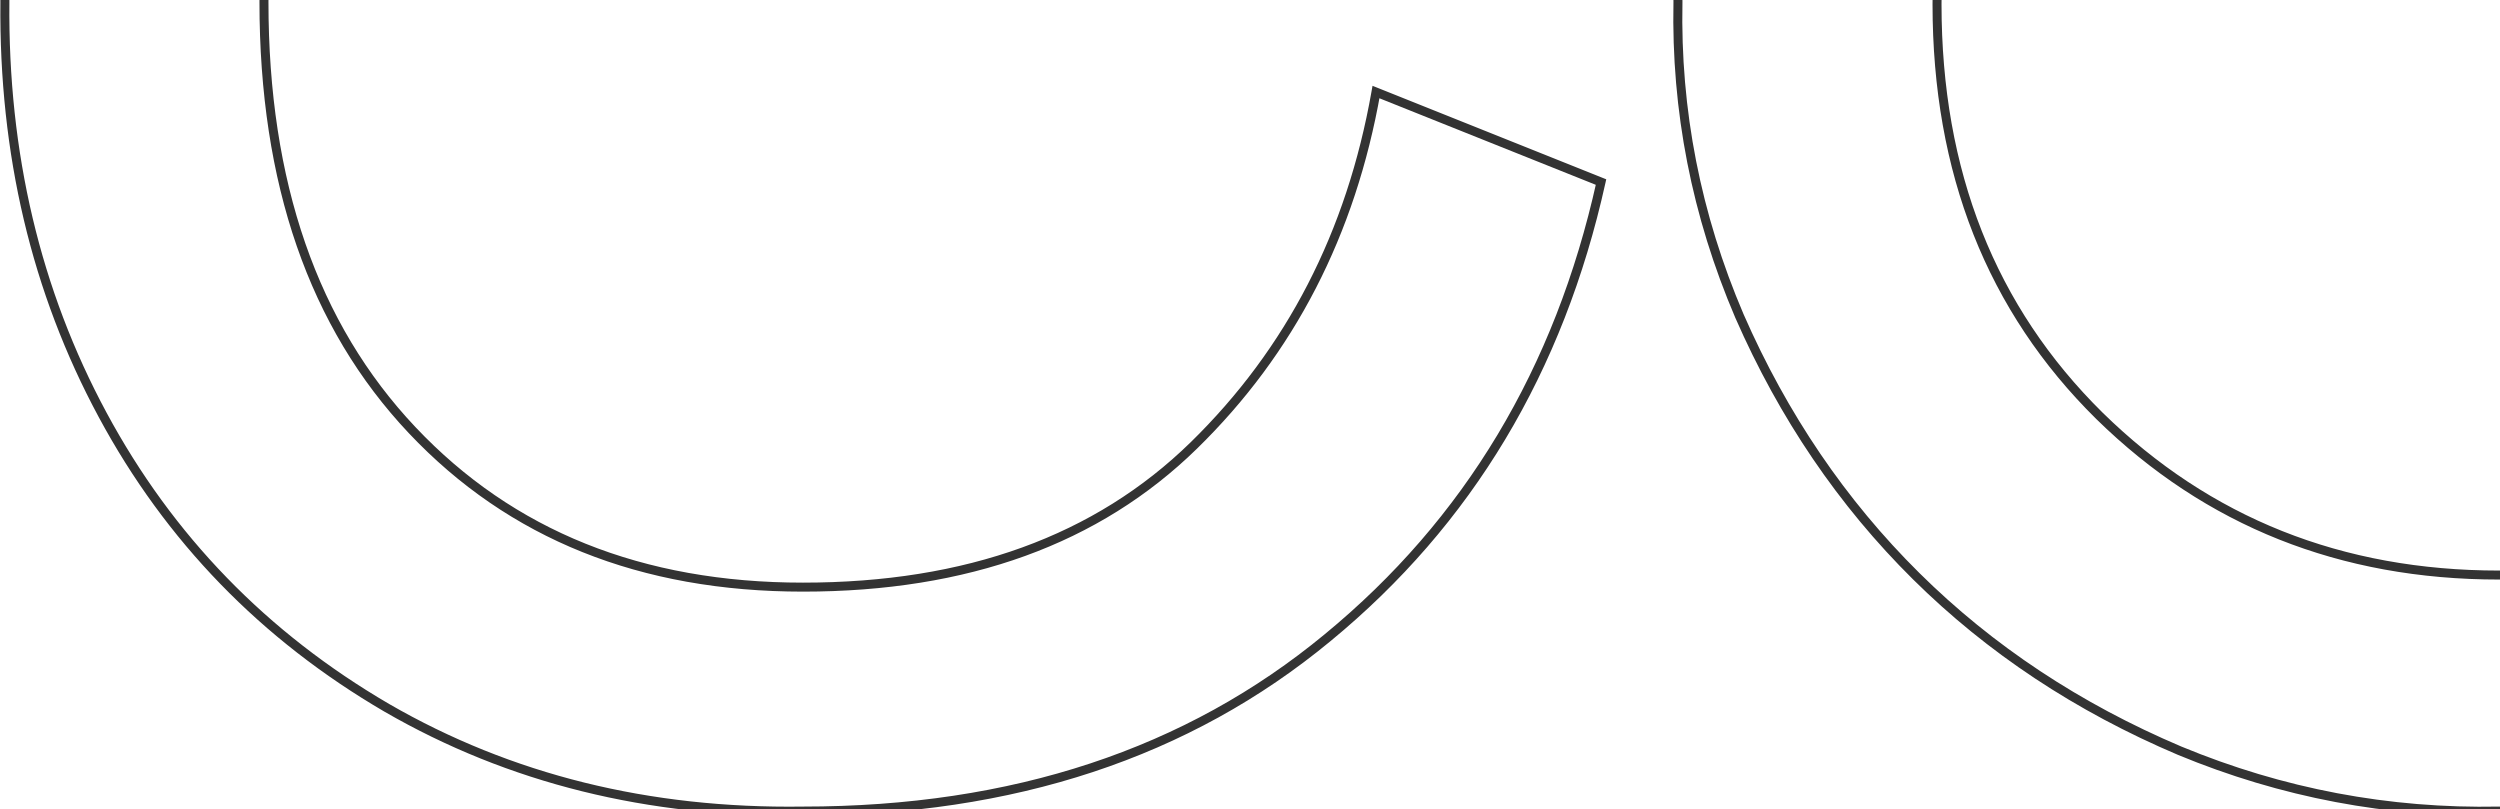 <?xml version="1.0" encoding="UTF-8"?> <svg xmlns="http://www.w3.org/2000/svg" width="1112" height="360" viewBox="0 0 1112 360" fill="none"> <path d="M612.039 40.941L612.782 39.084L610.496 38.17L610.069 40.594L612.039 40.941ZM712.137 80.981L714.089 81.413L714.457 79.755L712.88 79.124L712.137 80.981ZM590.555 283.617L589.284 282.073L589.28 282.076L590.555 283.617ZM357.156 360.766V358.766H357.142L357.128 358.766L357.156 360.766ZM172.098 314.867L171.09 316.595L171.098 316.599L172.098 314.867ZM45.633 184.496L47.394 183.548L45.633 184.496ZM2.176 0.902L4.176 0.922L4.176 0.892L4.175 0.863L2.176 0.902ZM28.055 -140.211L26.206 -140.974L26.203 -140.968L28.055 -140.211ZM217.02 -332.105L217.793 -330.261L217.799 -330.264L217.02 -332.105ZM357.156 -358.961L357.116 -356.961L357.136 -356.961H357.156V-358.961ZM476.785 -339.918L476.127 -338.029L476.135 -338.027L476.143 -338.024L476.785 -339.918ZM569.559 -288.648L568.255 -287.131L568.265 -287.123L569.559 -288.648ZM634.012 -213.941L632.309 -212.892L632.315 -212.883L634.012 -213.941ZM672.098 -124.098L672.917 -122.273L674.448 -122.96L674.037 -124.587L672.098 -124.098ZM572 -79.176L570.038 -78.788L570.525 -76.322L572.819 -77.351L572 -79.176ZM499.734 -209.547L498.408 -208.05L498.415 -208.044L498.422 -208.038L499.734 -209.547ZM115.41 0.902C115.41 81.68 137.494 145.696 181.874 192.705L184.782 189.959C141.271 143.87 119.41 80.932 119.41 0.902H115.41ZM181.874 192.705C226.246 239.706 284.741 263.156 357.156 263.156V259.156C285.691 259.156 228.301 236.057 184.782 189.959L181.874 192.705ZM357.156 263.156C430.477 263.156 488.963 242.031 532.382 199.598L529.587 196.738C487.068 238.289 429.669 259.156 357.156 259.156V263.156ZM532.382 199.598C575.669 157.295 602.873 104.499 614.009 41.288L610.069 40.594C599.07 103.035 572.237 155.056 529.587 196.738L532.382 199.598ZM611.296 42.798L711.394 82.837L712.88 79.124L612.782 39.084L611.296 42.798ZM710.184 80.547C691.72 163.798 651.418 230.942 589.284 282.073L591.826 285.162C654.692 233.428 695.444 165.481 714.089 81.413L710.184 80.547ZM589.28 282.076C527.519 333.166 450.193 358.766 357.156 358.766V362.766C450.969 362.766 529.241 336.933 591.829 285.158L589.28 282.076ZM357.128 358.766C288.771 359.738 227.446 344.515 173.098 313.135L171.098 316.599C226.125 348.371 288.172 363.747 357.185 362.765L357.128 358.766ZM173.105 313.14C118.731 281.421 76.839 238.232 47.394 183.548L43.872 185.444C73.671 240.786 116.089 284.511 171.09 316.595L173.105 313.14ZM47.394 183.548C17.944 128.855 3.528 67.994 4.176 0.922L0.176 0.883C-0.478 68.576 14.077 130.111 43.872 185.444L47.394 183.548ZM4.175 0.863C3.204 -48.351 11.783 -95.117 29.906 -139.454L26.203 -140.968C7.868 -96.112 -0.806 -48.803 0.176 0.942L4.175 0.863ZM29.903 -139.447C48.368 -184.151 73.296 -222.504 104.679 -254.534L101.821 -257.333C70.053 -224.91 44.851 -186.115 26.206 -140.974L29.903 -139.447ZM104.679 -254.534C136.056 -286.558 173.752 -311.803 217.793 -330.261L216.246 -333.95C171.746 -315.299 133.595 -289.762 101.821 -257.333L104.679 -254.534ZM217.799 -330.264C262.134 -349.033 308.567 -357.932 357.116 -356.961L357.196 -360.961C308.089 -361.943 261.098 -352.938 216.24 -333.947L217.799 -330.264ZM357.156 -356.961C400.254 -356.961 439.905 -350.643 476.127 -338.029L477.443 -341.807C440.749 -354.584 400.647 -360.961 357.156 -360.961V-356.961ZM476.143 -338.024C512.395 -325.724 543.086 -308.751 568.255 -287.131L570.862 -290.166C545.25 -312.165 514.092 -329.372 477.428 -341.812L476.143 -338.024ZM568.265 -287.123C593.825 -265.446 615.17 -240.703 632.309 -212.892L635.714 -214.991C618.349 -243.169 596.725 -268.231 570.852 -290.174L568.265 -287.123ZM632.315 -212.883C649.455 -185.393 662.07 -155.638 670.159 -123.608L674.037 -124.587C665.849 -157.011 653.073 -187.151 635.709 -215L632.315 -212.883ZM671.279 -125.922L571.181 -81.001L572.819 -77.351L672.917 -122.273L671.279 -125.922ZM573.962 -79.564C563.144 -134.307 538.856 -178.179 501.047 -211.056L498.422 -208.038C535.483 -175.811 559.371 -132.768 570.038 -78.788L573.962 -79.564ZM501.061 -211.044C463.525 -244.299 415.5 -260.863 357.156 -260.863V-256.863C414.698 -256.863 461.725 -240.55 498.408 -208.05L501.061 -211.044ZM357.156 -260.863C287.303 -260.863 229.475 -236.734 183.828 -188.46L186.734 -185.712C231.582 -233.141 288.338 -256.863 357.156 -256.863V-260.863ZM183.828 -188.46C138.169 -140.173 115.41 -76.986 115.41 0.902H119.41C119.41 -76.157 141.899 -138.296 186.734 -185.712L183.828 -188.46ZM1111.59 -358.961L1111.55 -356.961L1111.59 -356.961L1111.63 -356.961L1111.59 -358.961ZM1253.19 -331.617L1252.41 -329.776L1252.41 -329.774L1253.19 -331.617ZM1476.34 0.902L1474.34 0.862L1474.34 0.902L1474.34 0.943L1476.34 0.902ZM1448.99 140.551L1450.83 141.342L1450.83 141.337L1448.99 140.551ZM1253.19 333.91L1253.96 335.756L1253.97 335.753L1253.19 333.91ZM1111.59 360.766L1111.63 358.766L1111.59 358.765L1111.55 358.766L1111.59 360.766ZM969.5 333.91L968.719 335.751L968.727 335.755L968.735 335.758L969.5 333.91ZM773.699 140.551L771.86 141.337L771.864 141.345L771.867 141.353L773.699 140.551ZM746.355 0.902L748.355 0.943L748.356 0.902L748.355 0.862L746.355 0.902ZM773.699 -137.77L771.865 -138.567L771.862 -138.561L773.699 -137.77ZM969.5 -331.617L968.723 -333.46L968.719 -333.458L969.5 -331.617ZM1237.08 224.047L1238.06 225.792L1238.06 225.789L1237.08 224.047ZM1289.81 -182.203L1288.39 -180.794L1288.4 -180.784L1289.81 -182.203ZM932.879 -181.715L931.46 -183.124L931.455 -183.119L932.879 -181.715ZM933.855 184.984L932.451 186.408L932.456 186.413L933.855 184.984ZM1111.63 -356.961C1160.5 -357.932 1207.42 -348.872 1252.41 -329.776L1253.97 -333.458C1208.47 -352.774 1160.99 -361.943 1111.55 -360.961L1111.63 -356.961ZM1252.41 -329.774C1297.77 -310.661 1336.78 -284.92 1369.46 -252.559L1372.27 -255.402C1339.2 -288.145 1299.76 -314.162 1253.97 -333.46L1252.41 -329.774ZM1369.46 -252.559C1402.15 -220.197 1428.05 -181.839 1447.16 -137.467L1450.83 -139.049C1431.53 -183.869 1405.34 -222.66 1372.27 -255.402L1369.46 -252.559ZM1447.16 -137.467C1466.25 -93.131 1475.31 -47.027 1474.34 0.862L1478.34 0.943C1479.32 -47.522 1470.15 -94.192 1450.83 -139.049L1447.16 -137.467ZM1474.34 0.943C1475.31 48.832 1466.25 95.1 1447.15 139.765L1450.83 141.337C1470.15 96.158 1479.32 49.327 1478.34 0.862L1474.34 0.943ZM1447.16 139.76C1428.05 184.132 1402.15 222.49 1369.46 254.852L1372.27 257.695C1405.34 224.953 1431.53 186.162 1450.83 141.342L1447.16 139.76ZM1369.46 254.852C1336.78 287.213 1297.77 312.954 1252.41 332.067L1253.97 335.753C1299.76 316.455 1339.2 290.438 1372.27 257.695L1369.46 254.852ZM1252.42 332.064C1207.43 350.837 1160.51 359.737 1111.63 358.766L1111.55 362.765C1160.98 363.747 1208.46 354.743 1253.96 335.756L1252.42 332.064ZM1111.55 358.766C1062.67 359.737 1015.58 350.837 970.265 332.062L968.735 335.758C1014.56 354.743 1062.2 363.747 1111.63 362.765L1111.55 358.766ZM970.281 332.069C925.253 312.956 886.406 287.215 853.72 254.852L850.905 257.695C883.974 290.436 923.253 316.453 968.719 335.751L970.281 332.069ZM853.72 254.852C821.031 222.487 794.967 184.126 775.531 139.748L771.867 141.353C791.494 186.168 817.839 224.956 850.905 257.695L853.72 254.852ZM775.538 139.765C756.442 95.1 747.384 48.832 748.355 0.943L744.356 0.862C743.373 49.327 752.544 96.158 771.86 141.337L775.538 139.765ZM748.355 0.862C747.384 -46.7 756.442 -92.641 775.536 -136.978L771.862 -138.561C752.545 -93.706 743.373 -47.198 744.356 0.943L748.355 0.862ZM775.533 -136.972C794.969 -181.675 821.033 -220.196 853.72 -252.559L850.905 -255.402C817.837 -222.66 791.492 -183.708 771.865 -138.567L775.533 -136.972ZM853.72 -252.559C886.406 -284.922 925.253 -310.663 970.281 -329.776L968.719 -333.458C923.253 -314.16 883.974 -288.143 850.905 -255.402L853.72 -252.559ZM970.277 -329.774C1015.59 -348.872 1062.68 -357.932 1111.55 -356.961L1111.63 -360.961C1062.19 -361.943 1014.55 -352.774 968.723 -333.46L970.277 -329.774ZM1111.59 257.785C1157.81 257.785 1199.98 247.128 1238.06 225.792L1236.1 222.302C1198.66 243.283 1157.17 253.785 1111.59 253.785V257.785ZM1238.06 225.789C1276.47 204.123 1307 173.587 1329.63 134.224L1326.16 132.23C1303.88 170.991 1273.86 201.002 1236.1 222.305L1238.06 225.789ZM1329.63 134.224C1352.28 94.831 1363.59 50.373 1363.59 0.902H1359.59C1359.59 49.739 1348.44 93.498 1326.16 132.23L1329.63 134.224ZM1363.59 0.902C1363.59 -74.113 1339.49 -135.679 1291.22 -183.622L1288.4 -180.784C1335.84 -133.675 1359.59 -73.171 1359.59 0.902H1363.59ZM1291.23 -183.613C1243.31 -231.865 1183.38 -255.98 1111.59 -255.98V-251.98C1182.38 -251.98 1241.27 -228.244 1288.39 -180.794L1291.23 -183.613ZM1111.59 -255.98C1039.8 -255.98 979.707 -231.7 931.46 -183.124L934.298 -180.305C981.754 -228.084 1040.8 -251.98 1111.59 -251.98V-255.98ZM931.455 -183.119C883.522 -134.53 859.59 -72.81 859.59 1.879H863.59C863.59 -71.87 887.183 -132.545 934.303 -180.31L931.455 -183.119ZM859.59 1.879C859.59 76.898 883.852 138.466 932.451 186.408L935.26 183.561C887.504 136.45 863.59 75.948 863.59 1.879H859.59ZM932.456 186.413C981.024 233.997 1040.78 257.785 1111.59 257.785V253.785C1041.78 253.785 983.041 230.373 935.255 183.556L932.456 186.413Z" fill="#333333"></path> </svg> 